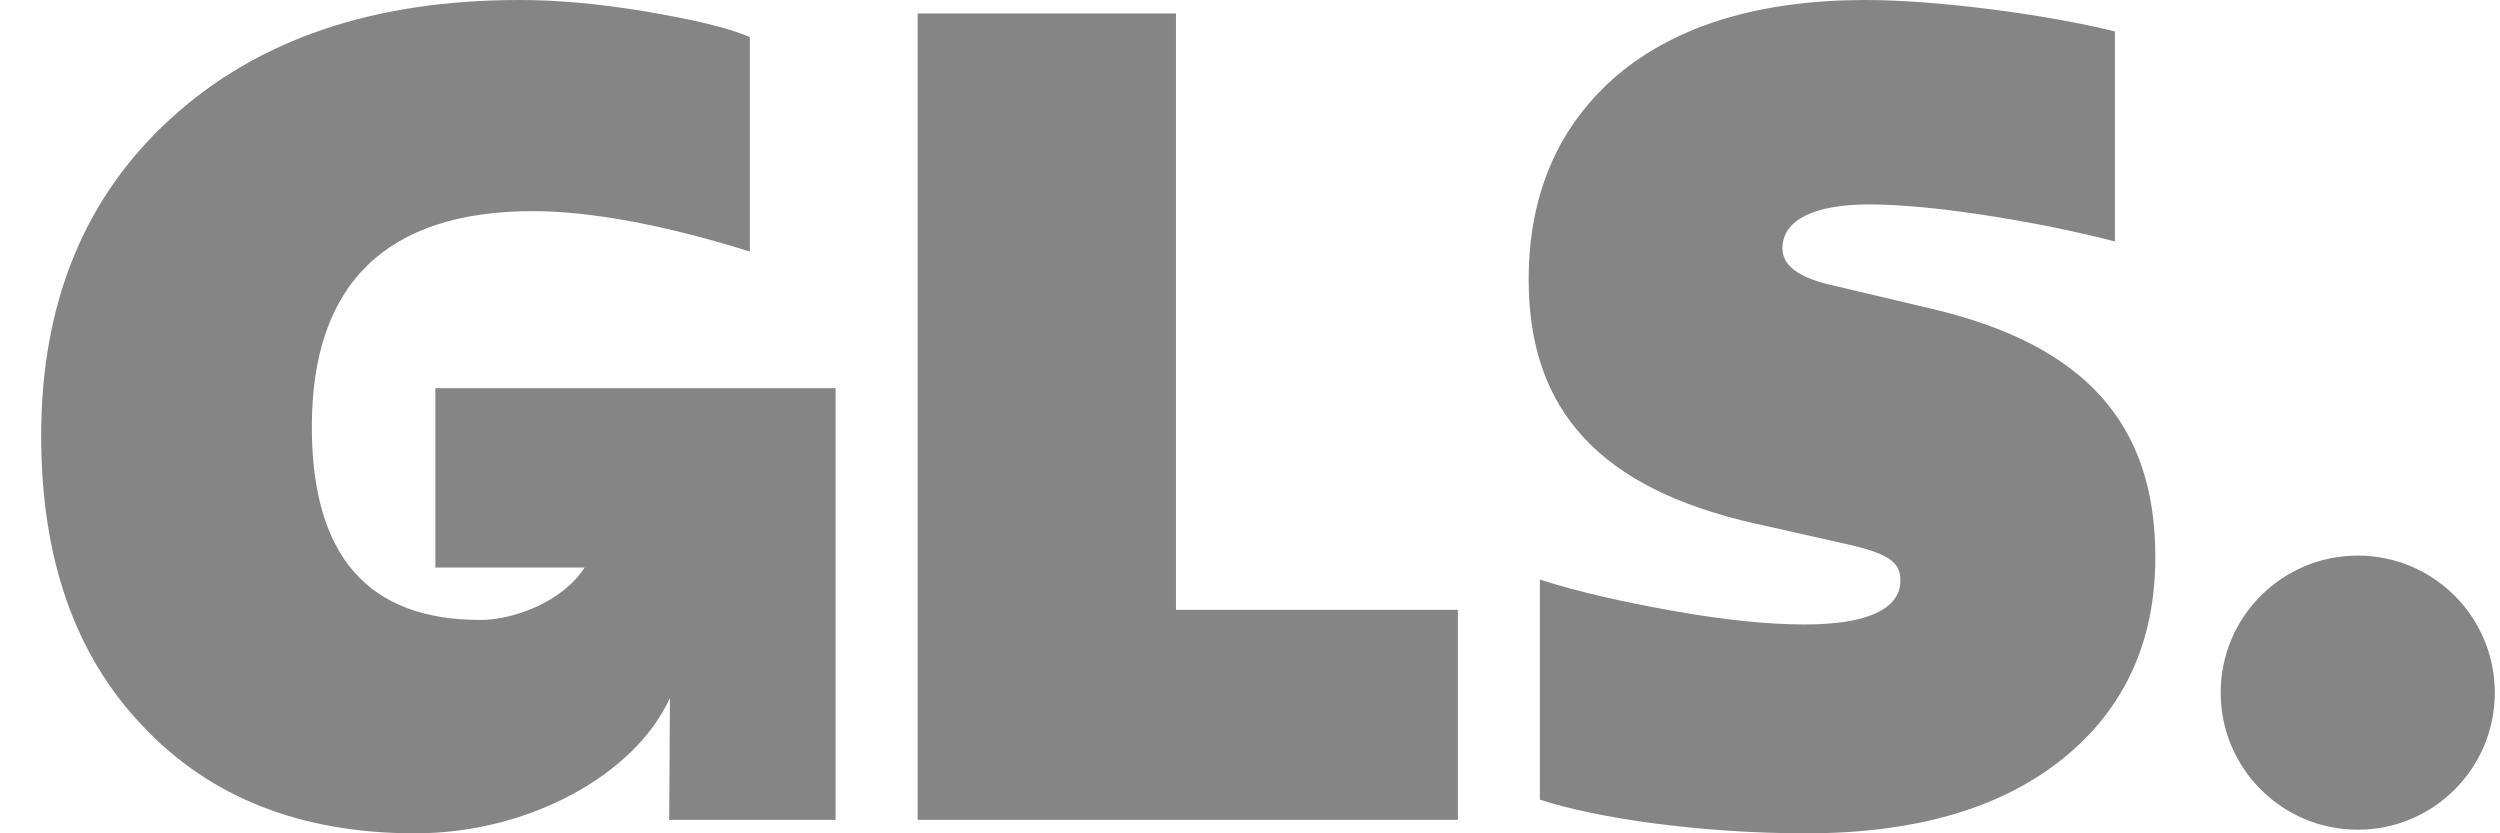 <svg width="60" height="20" viewBox="0 0 60 20" fill="none" xmlns="http://www.w3.org/2000/svg">
<g id="g14">
<g id="g20">
<path id="path22" d="M56.586 13.334C58.402 13.334 59.875 14.807 59.875 16.624C59.875 18.44 58.402 19.913 56.586 19.913C54.769 19.913 53.296 18.44 53.296 16.624C53.296 14.807 54.769 13.334 56.586 13.334Z" fill="#858585"/>
</g>
<g id="g24">
<path id="path26" d="M10.449 9.317V13.621H14.03C13.507 14.442 12.327 14.879 11.527 14.879C8.832 14.879 7.484 13.342 7.484 10.243C7.484 6.819 9.263 5.067 12.794 5.067C14.195 5.067 16.028 5.418 17.996 6.038V0.89C17.43 0.647 16.567 0.458 15.462 0.27C14.33 0.081 13.333 3.62396e-05 12.47 3.62396e-05C8.966 3.62396e-05 6.19 0.943 4.115 2.83C2.039 4.717 0.988 7.251 0.988 10.458C0.988 13.396 1.796 15.714 3.414 17.412C5.031 19.137 7.214 20 9.964 20C12.724 20 15.261 18.567 16.078 16.748L16.061 19.677H20.054V9.317H10.449Z" fill="#858585"/>
</g>
<g id="g28">
<path id="path30" d="M22.024 19.676V0.323H28.223V14.636H34.989V19.676H22.024Z" fill="#858585"/>
</g>
<g id="g32">
<path id="path34" d="M36.957 19.191V13.909C37.873 14.205 38.952 14.447 40.165 14.663C41.377 14.879 42.429 14.987 43.318 14.987C44.828 14.987 45.609 14.609 45.609 13.935C45.609 13.504 45.367 13.288 44.262 13.046L42.105 12.561C38.413 11.725 36.688 9.865 36.688 6.712C36.688 4.636 37.415 2.992 38.844 1.779C40.273 0.593 42.267 3.62396e-05 44.774 3.62396e-05C46.499 3.62396e-05 49.14 0.351 50.758 0.755V5.795C49.922 5.58 48.925 5.364 47.712 5.175C46.499 4.987 45.556 4.906 44.855 4.906C43.534 4.906 42.779 5.283 42.779 5.957C42.779 6.361 43.13 6.631 43.857 6.819L46.364 7.412C50.03 8.275 51.728 10.162 51.728 13.369C51.728 15.418 50.973 17.035 49.491 18.221C48.008 19.407 45.96 20 43.345 20C40.865 20 38.359 19.65 36.957 19.191Z" fill="#858585"/>
</g>
</g>
</svg>
